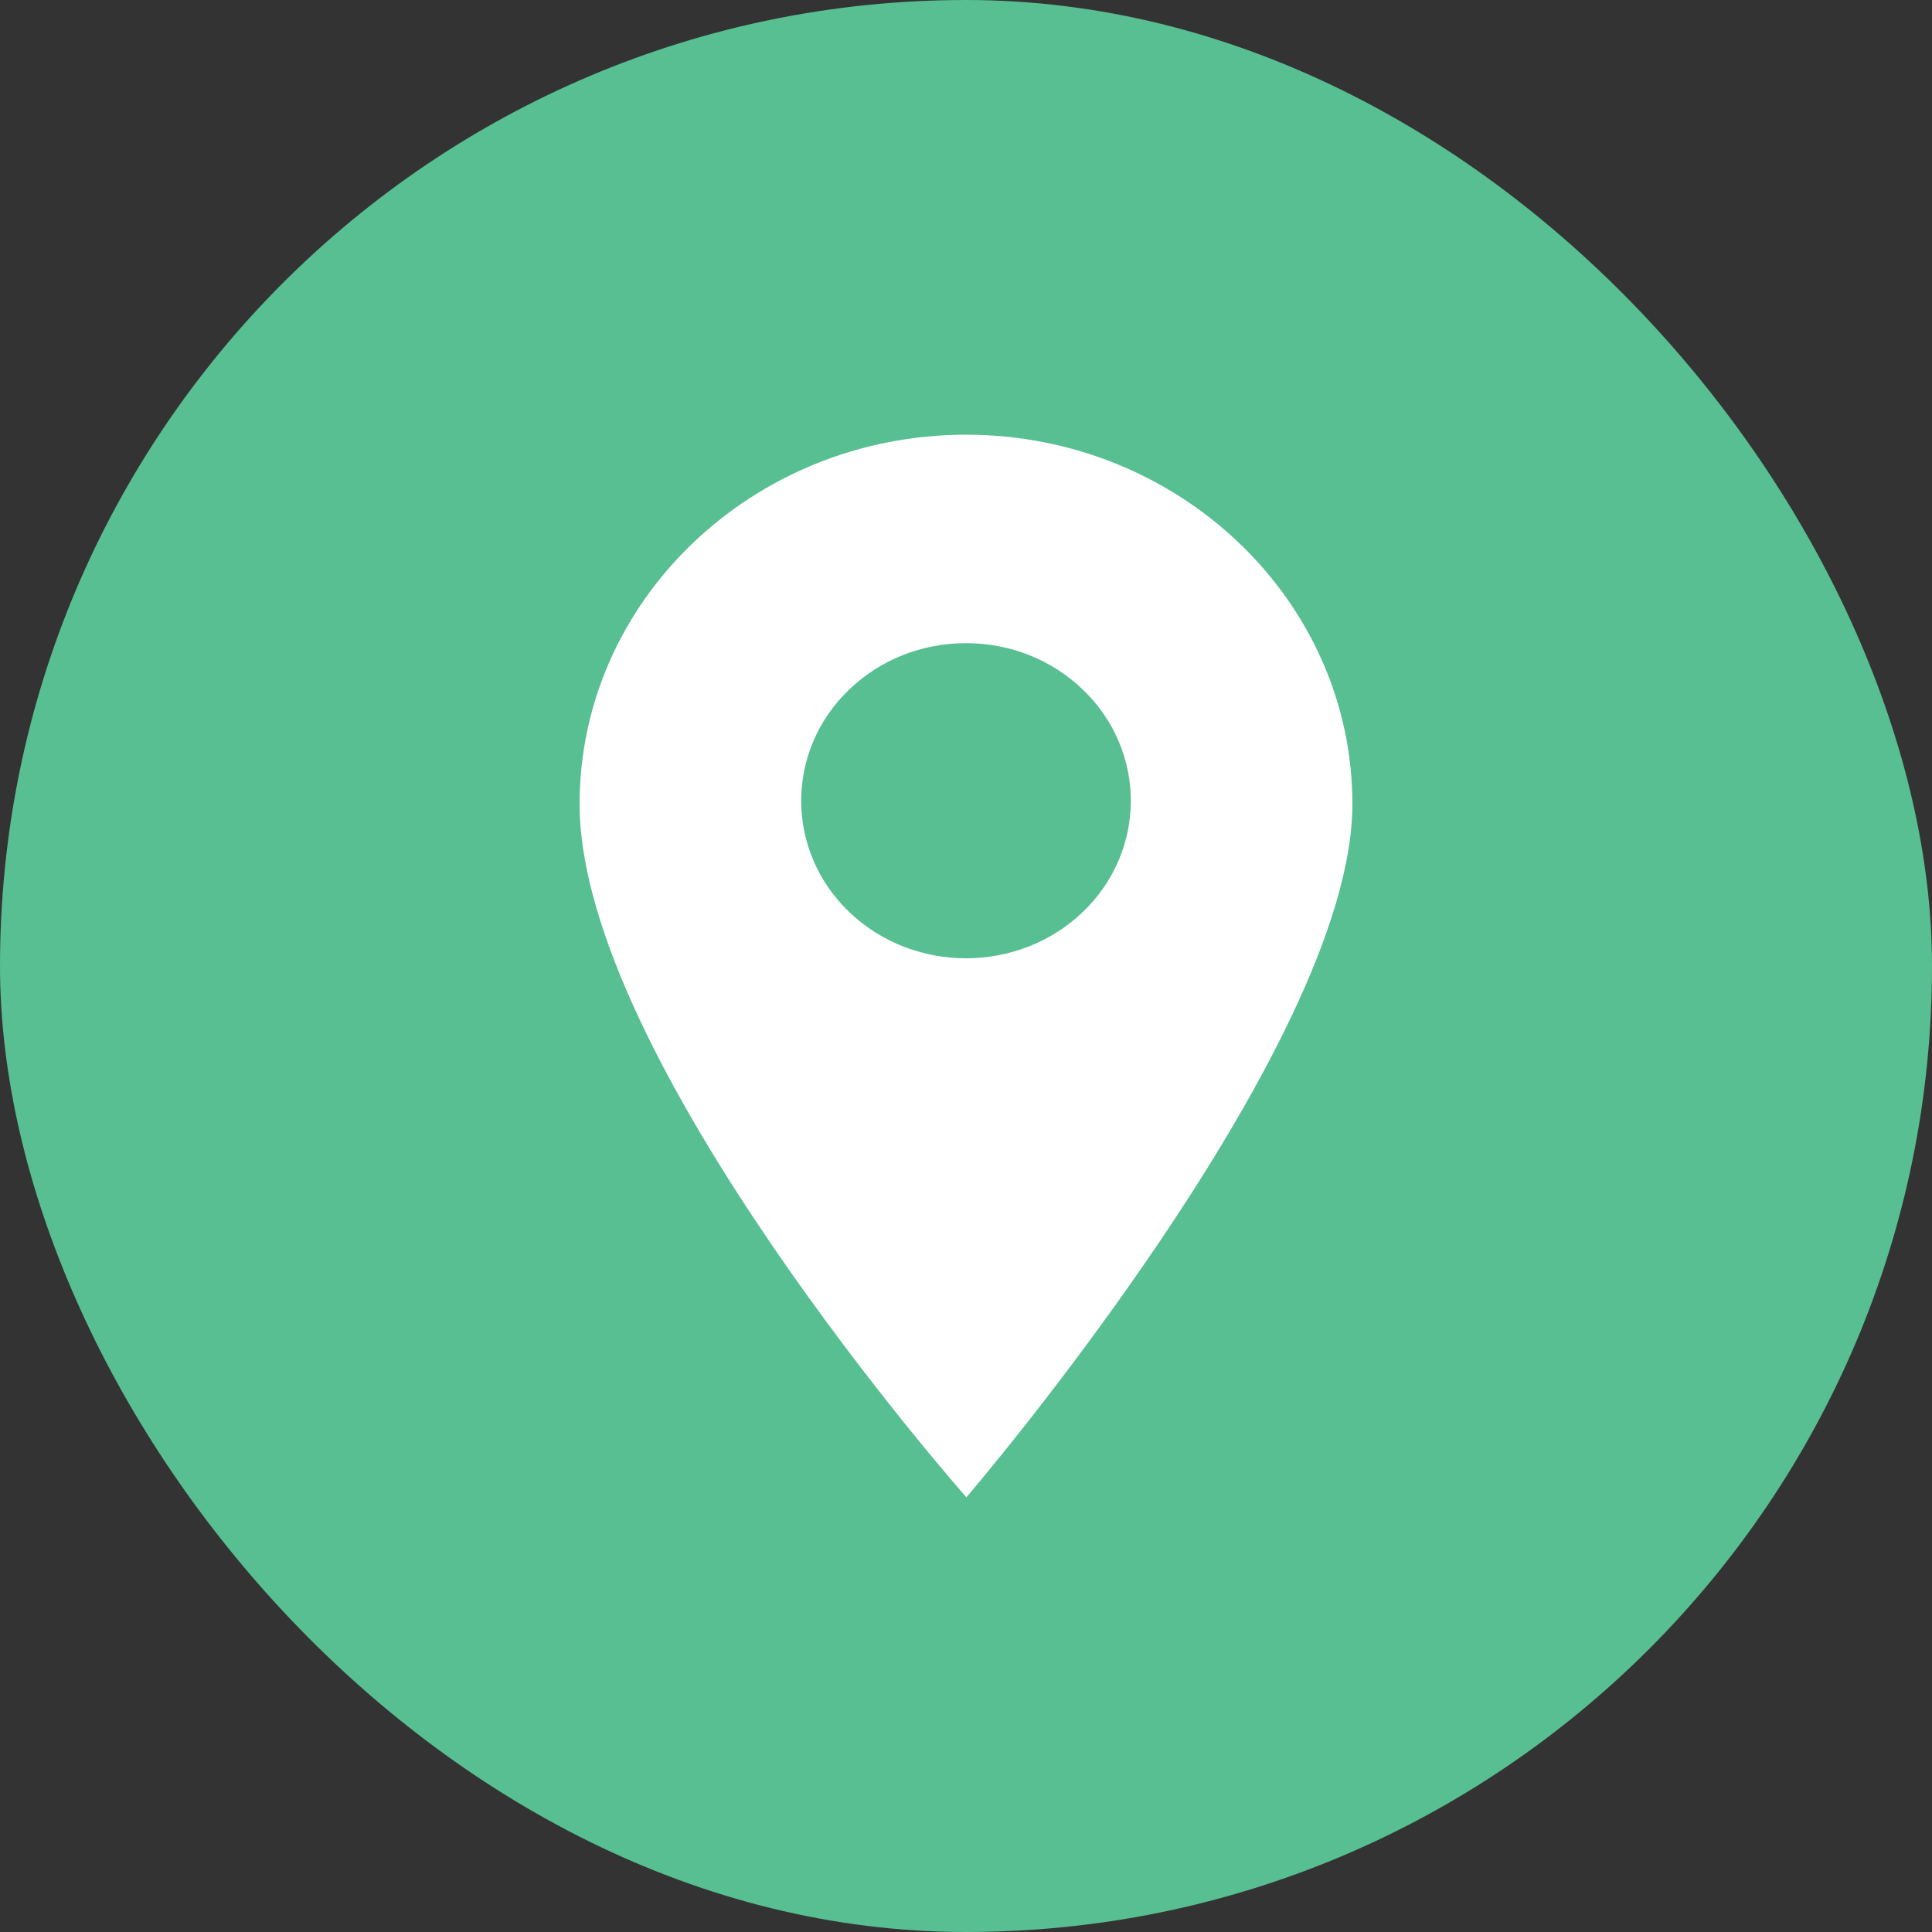 <svg width="40" height="40" viewBox="0 0 40 40" fill="none" xmlns="http://www.w3.org/2000/svg">
<rect x="0" y="0" width="40" height="40" fill="#333333" stroke="none"/>
<rect width="40" height="40" rx="20" fill="#57BF91"/>
<path d="M20 9C15.589 9 12 12.431 12 16.647C12 21.947 20.008 31 20.008 31C20.008 31 28 21.686 28 16.647C28 12.431 24.411 9 20 9ZM22.414 18.886C21.748 19.522 20.874 19.84 20 19.84C19.126 19.84 18.252 19.522 17.586 18.886C16.255 17.614 16.255 15.544 17.586 14.272C18.231 13.655 19.088 13.316 20 13.316C20.912 13.316 21.769 13.655 22.414 14.272C23.745 15.544 23.745 17.614 22.414 18.886Z" fill="white"/>
</svg>

